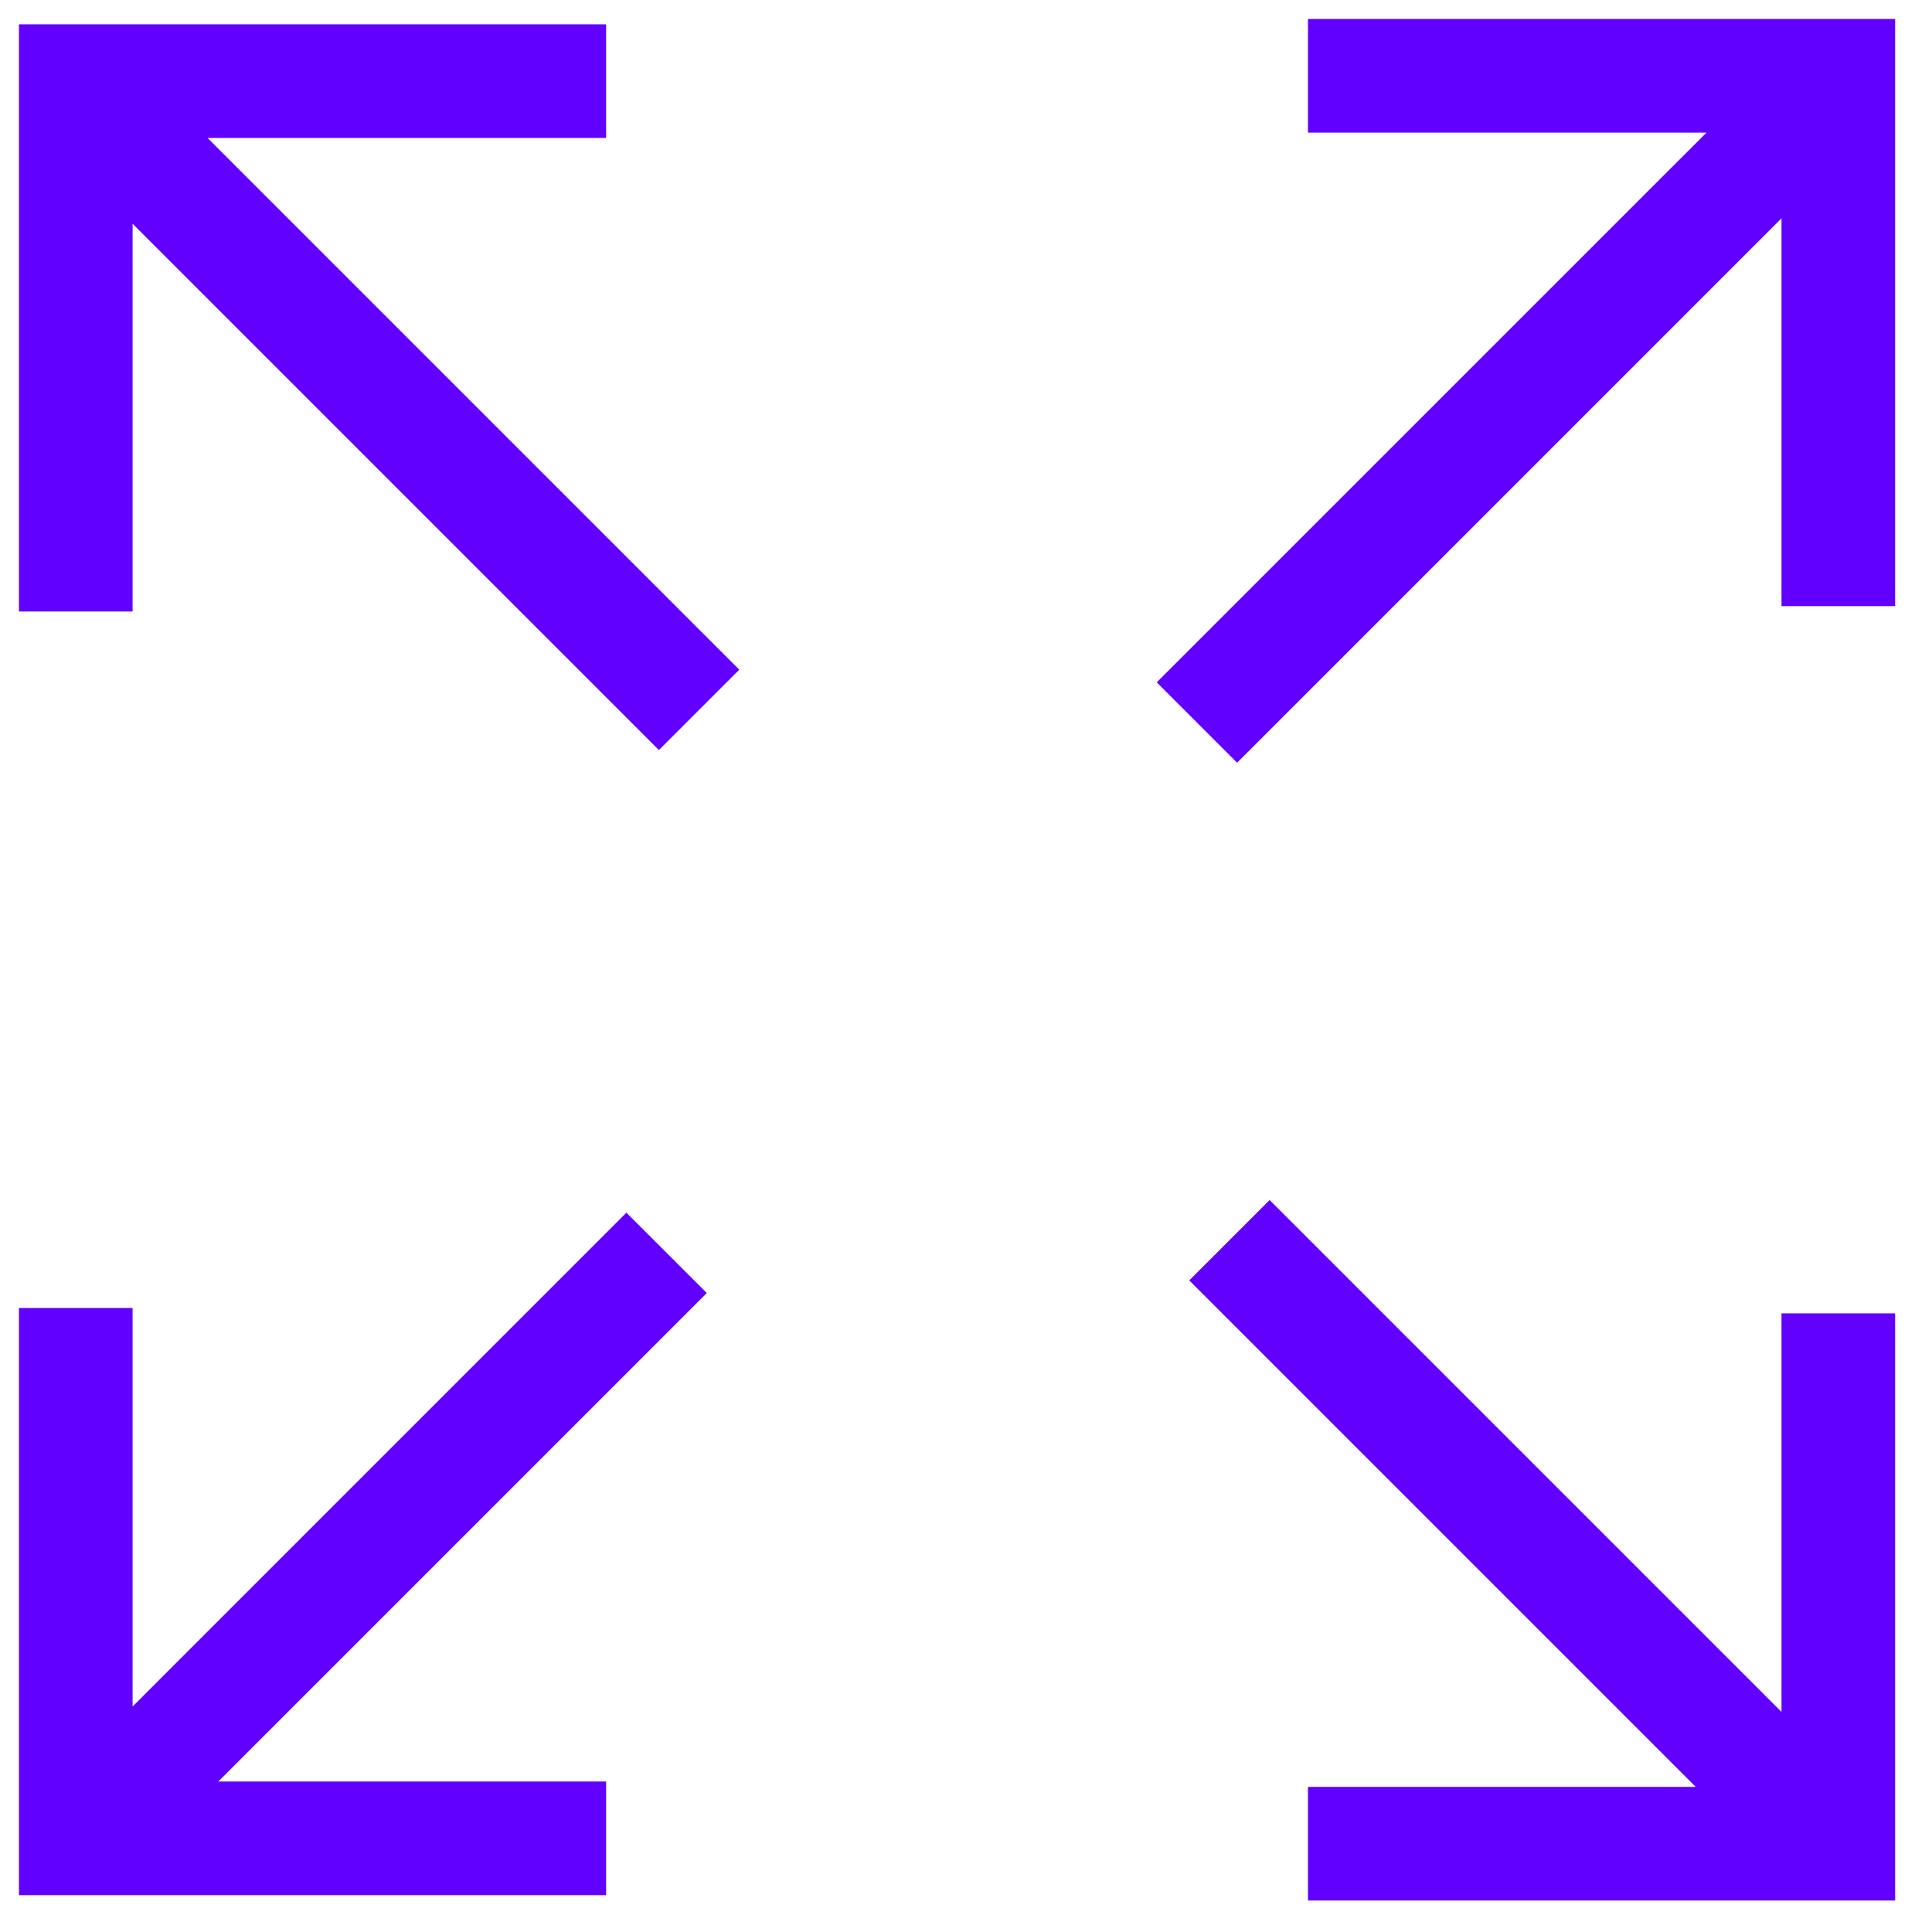 <?xml version="1.0" encoding="UTF-8"?> <svg xmlns="http://www.w3.org/2000/svg" width="51" height="51" viewBox="0 0 51 51" fill="none"> <path fill-rule="evenodd" clip-rule="evenodd" d="M34.527 3.5H45.048L30.535 18.012L32.657 20.134L47.027 5.763V16H50.027V2.142V2V0.5H48.527H34.527V3.5ZM33.515 31.678L31.393 33.799L44.763 47.169H34.527V50.169H48.385H48.527H50.027V48.669V34.669H47.027V45.19L33.515 31.678ZM18.657 34.133L16.535 32.012L3.5 45.048L3.5 34.527H0.5L0.5 48.527L0.5 50.027H2H2.142L16 50.027V47.027L5.763 47.027L18.657 34.133ZM17.393 19.799L19.515 17.678L5.479 3.642H16V0.642H2H0.5V2.142V2.284V16.142H3.5V5.906L17.393 19.799Z" fill="#6100FF"></path> </svg> 